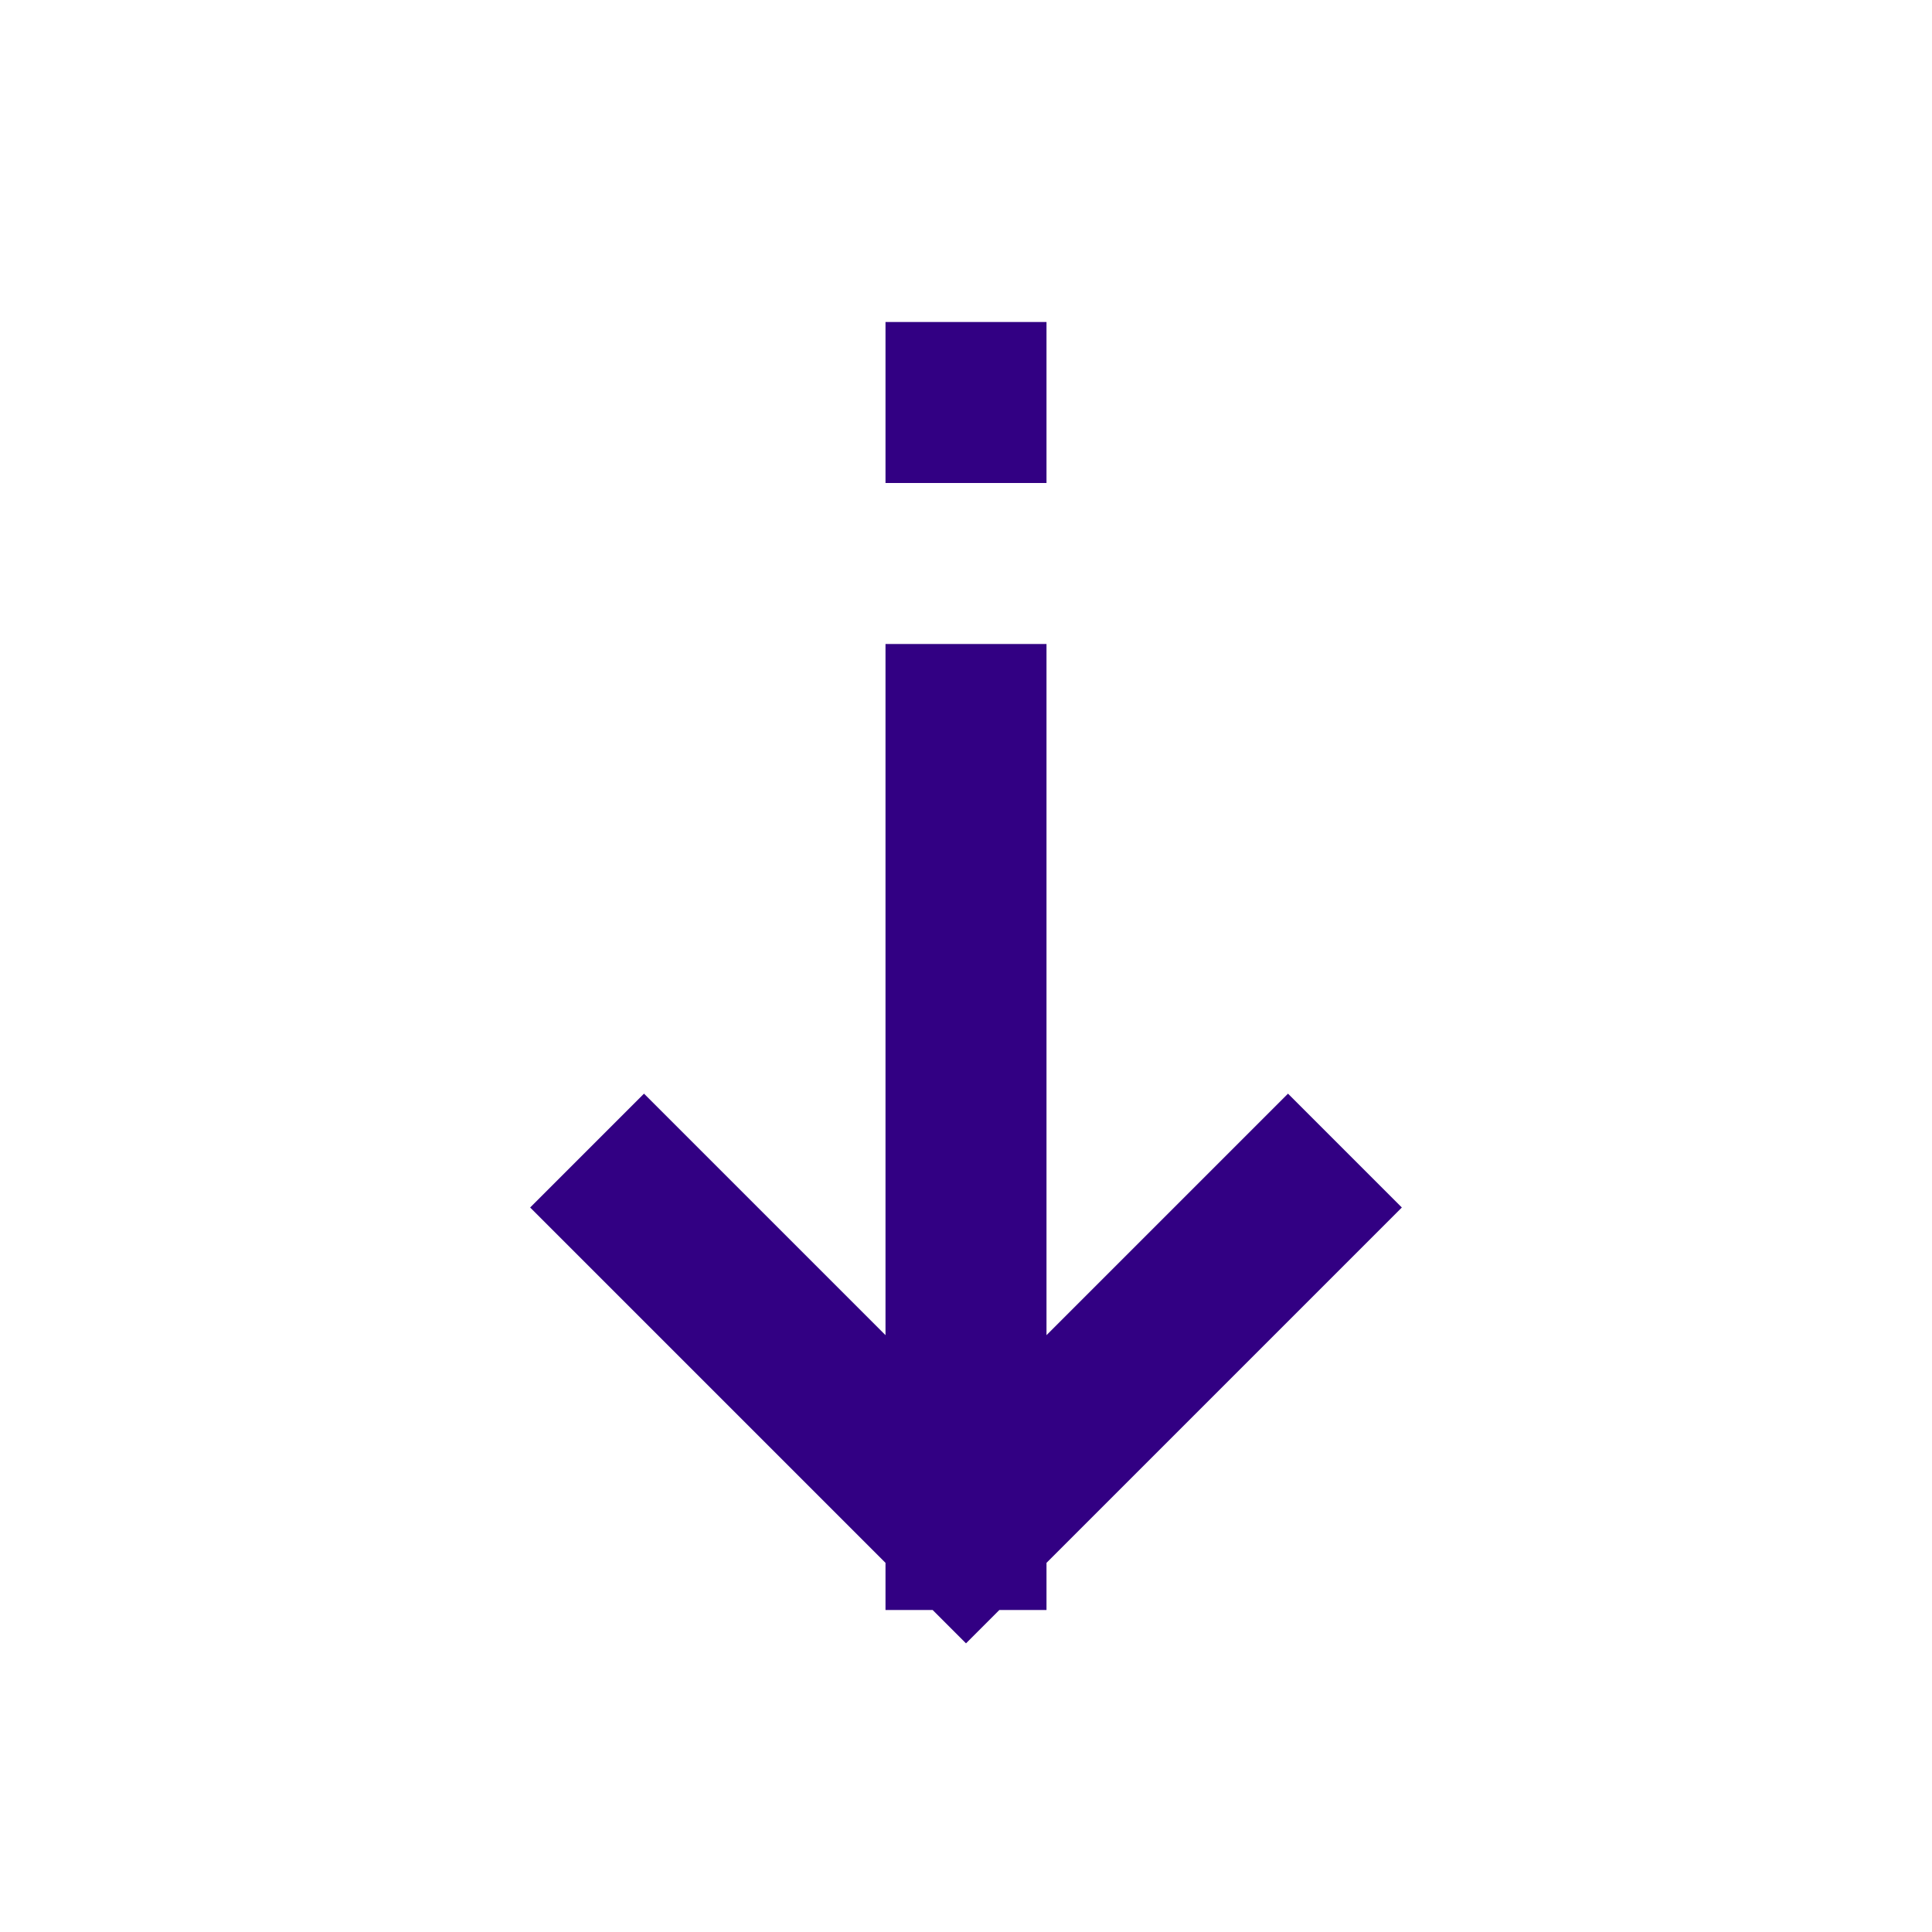 <svg xmlns="http://www.w3.org/2000/svg" width="24" height="24" viewBox="0 0 24 24" fill="none">
<path d="M12 9V19M12 19L8 15M12 19L16 15" stroke="#320083" stroke-width="2" stroke-linecap="square" stroke-linejoin="round"/>
<path d="M12 6V4" stroke="#320083" stroke-width="2"/>
</svg>